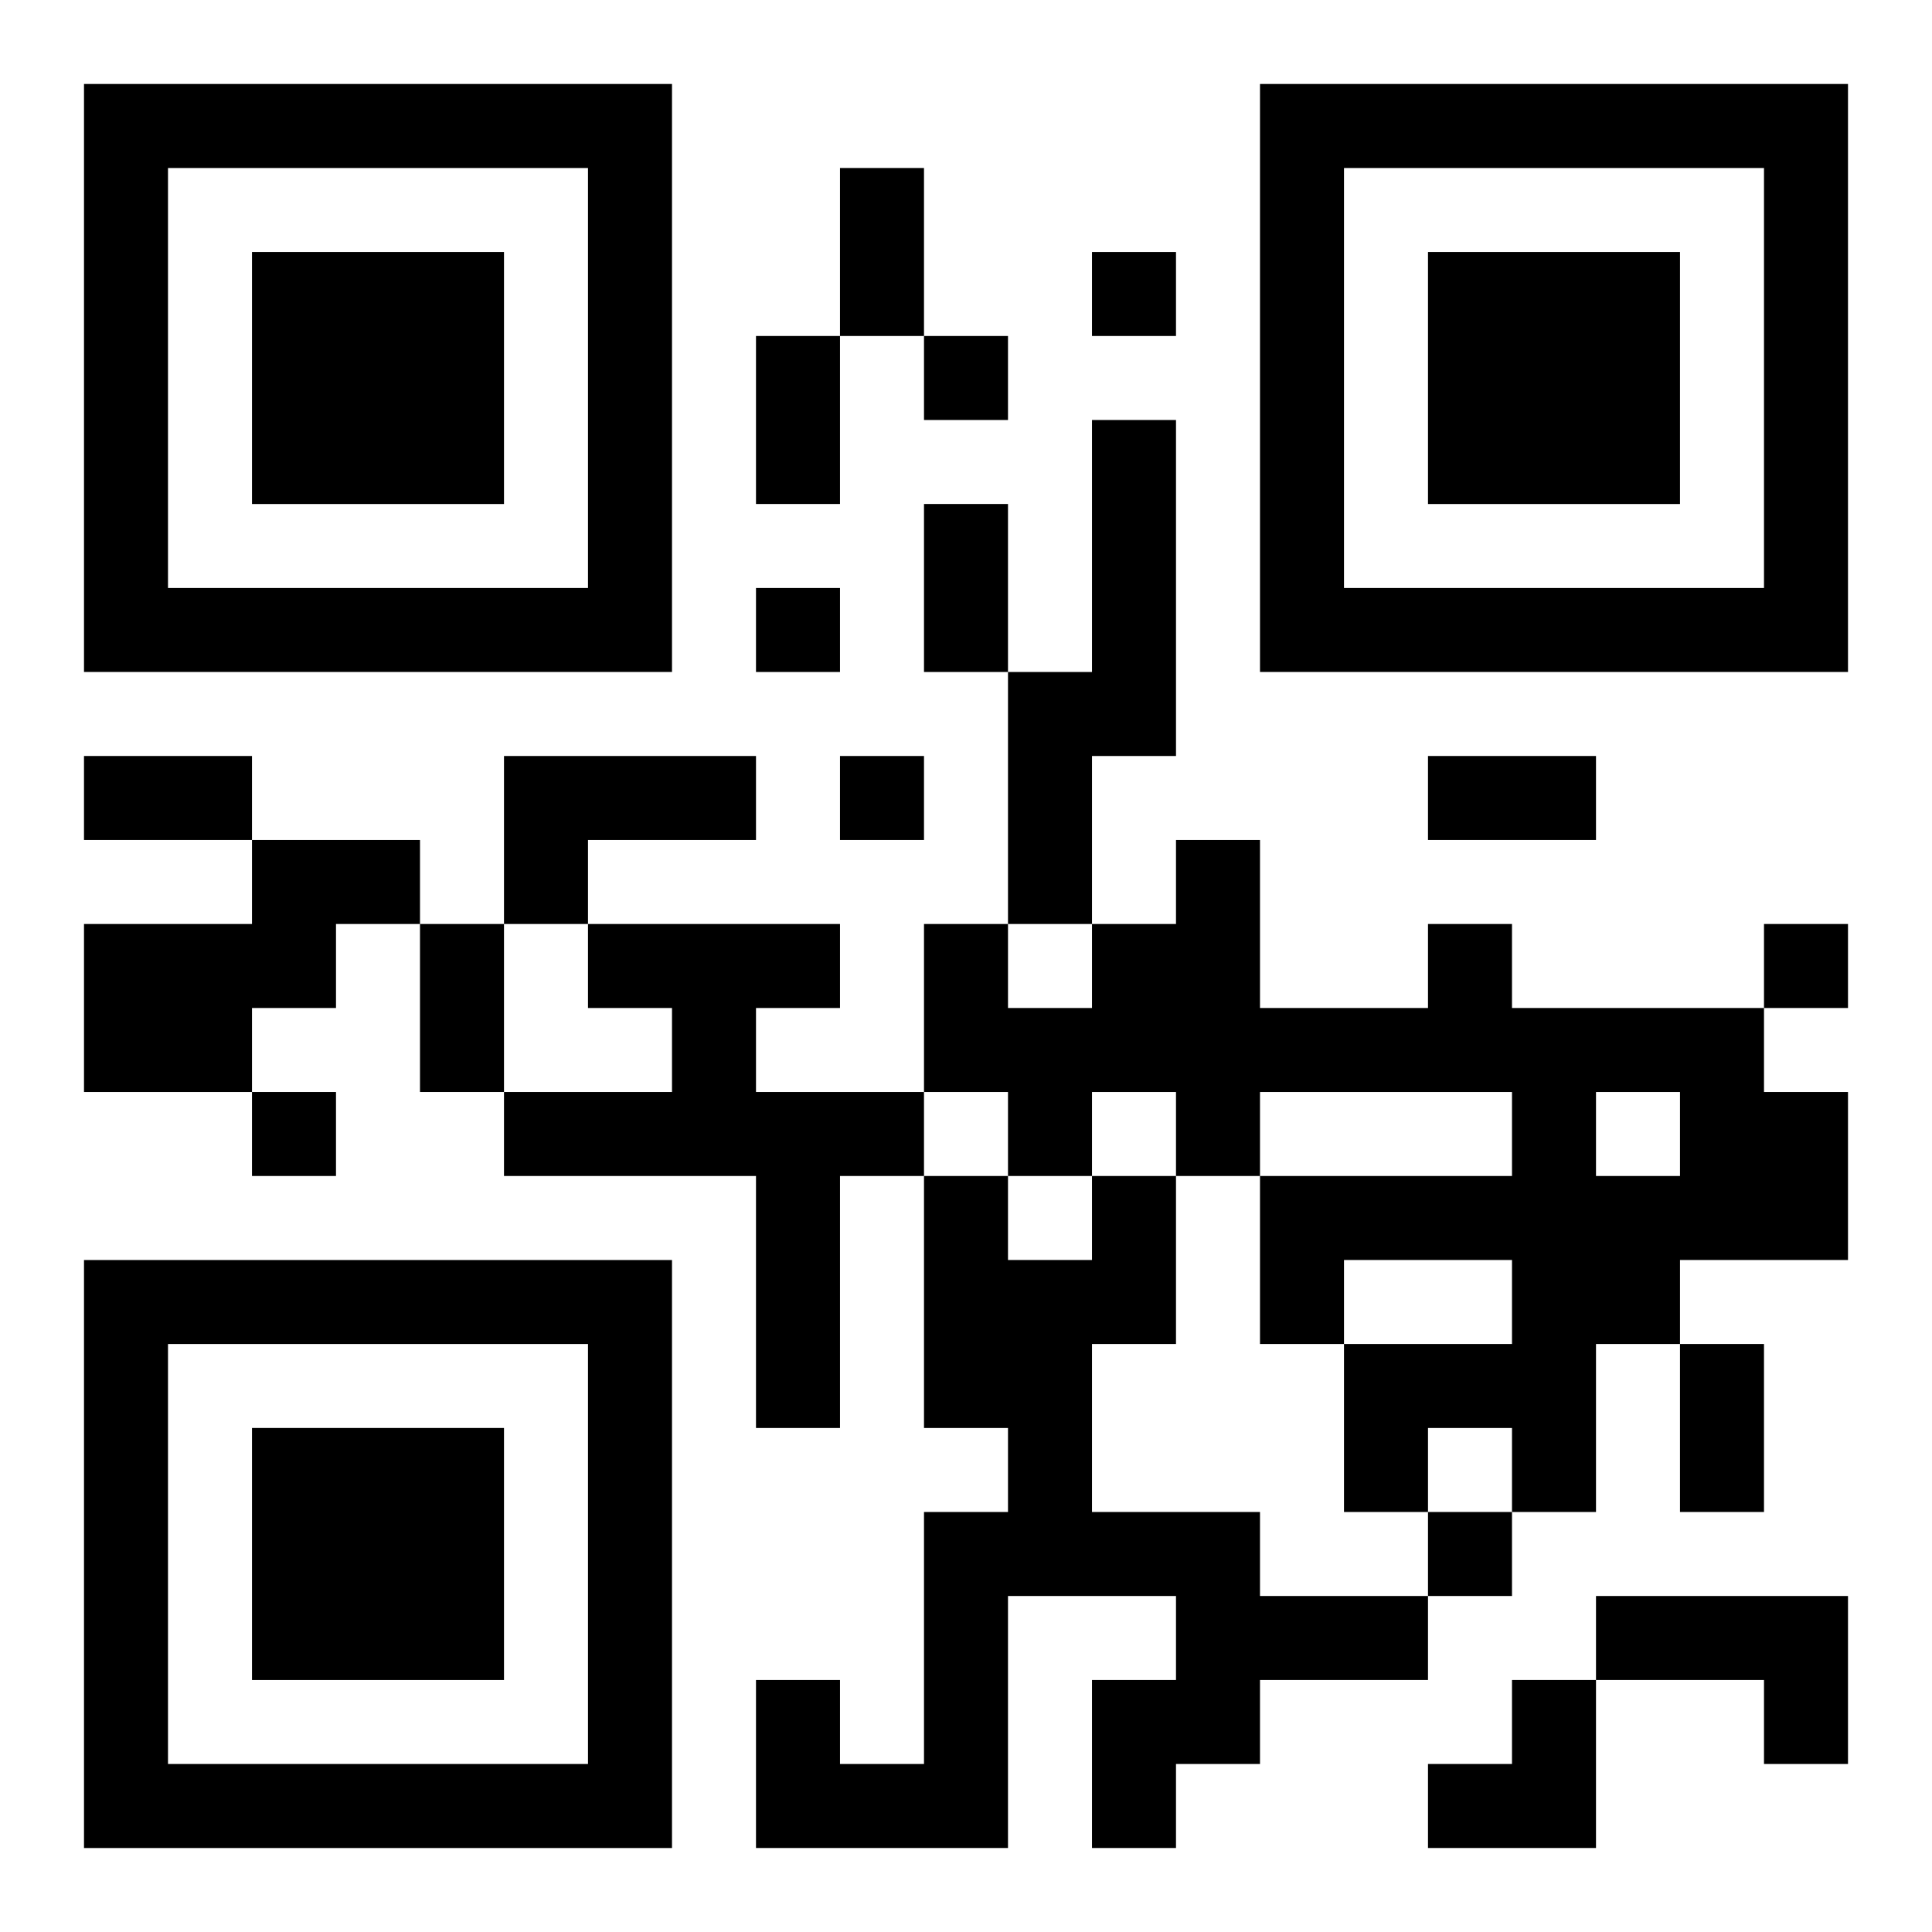<?xml version="1.0" encoding="UTF-8"?>
<svg width="250" height="250" baseProfile="full" version="1.1" viewBox="-1 -1 23 23" xmlns="http://www.w3.org/2000/svg" xmlns:xlink="http://www.w3.org/1999/xlink"><symbol id="a"><path d="m0 7v7h7v-7h-7zm1 1h5v5h-5v-5zm1 1v3h3v-3h-3z"/></symbol><use y="-7" xlink:href="#a"/><use y="7" xlink:href="#a"/><use x="14" y="-7" xlink:href="#a"/><path d="m12 4h1v4h-1v2h-1v-3h1v-3m-7 4h3v1h-2v1h-1v-2m-3 1h2v1h-1v1h-1v1h-2v-2h2v-1m4 1h3v1h-1v1h2v1h-1v3h-1v-3h-3v-1h2v-1h-1v-1m10 0h1v1h3v1h1v2h-2v1h-1v2h-1v-1h-1v1h-1v-2h2v-1h-2v1h-1v-2h3v-1h-3v1h-1v-1h-1v1h-1v-1h-1v-2h1v1h1v-1h1v-1h1v2h2v-1m2 2v1h1v-1h-1m-6 1h1v2h-1v2h2v1h2v1h-2v1h-1v1h-1v-2h1v-1h-2v3h-3v-2h1v1h1v-3h1v-1h-1v-3h1v1h1v-1m6 5h3v2h-1v-1h-2v-1m-6-16v1h1v-1h-1m-2 1v1h1v-1h-1m-2 3v1h1v-1h-1m1 2v1h1v-1h-1m11 2v1h1v-1h-1m-18 2v1h1v-1h-1m14 5v1h1v-1h-1m-7-16h1v2h-1v-2m-1 2h1v2h-1v-2m2 2h1v2h-1v-2m-10 3h2v1h-2v-1m16 0h2v1h-2v-1m-12 2h1v2h-1v-2m15 5h1v2h-1v-2m-3 4m1 0h1v2h-2v-1h1z"/></svg>
